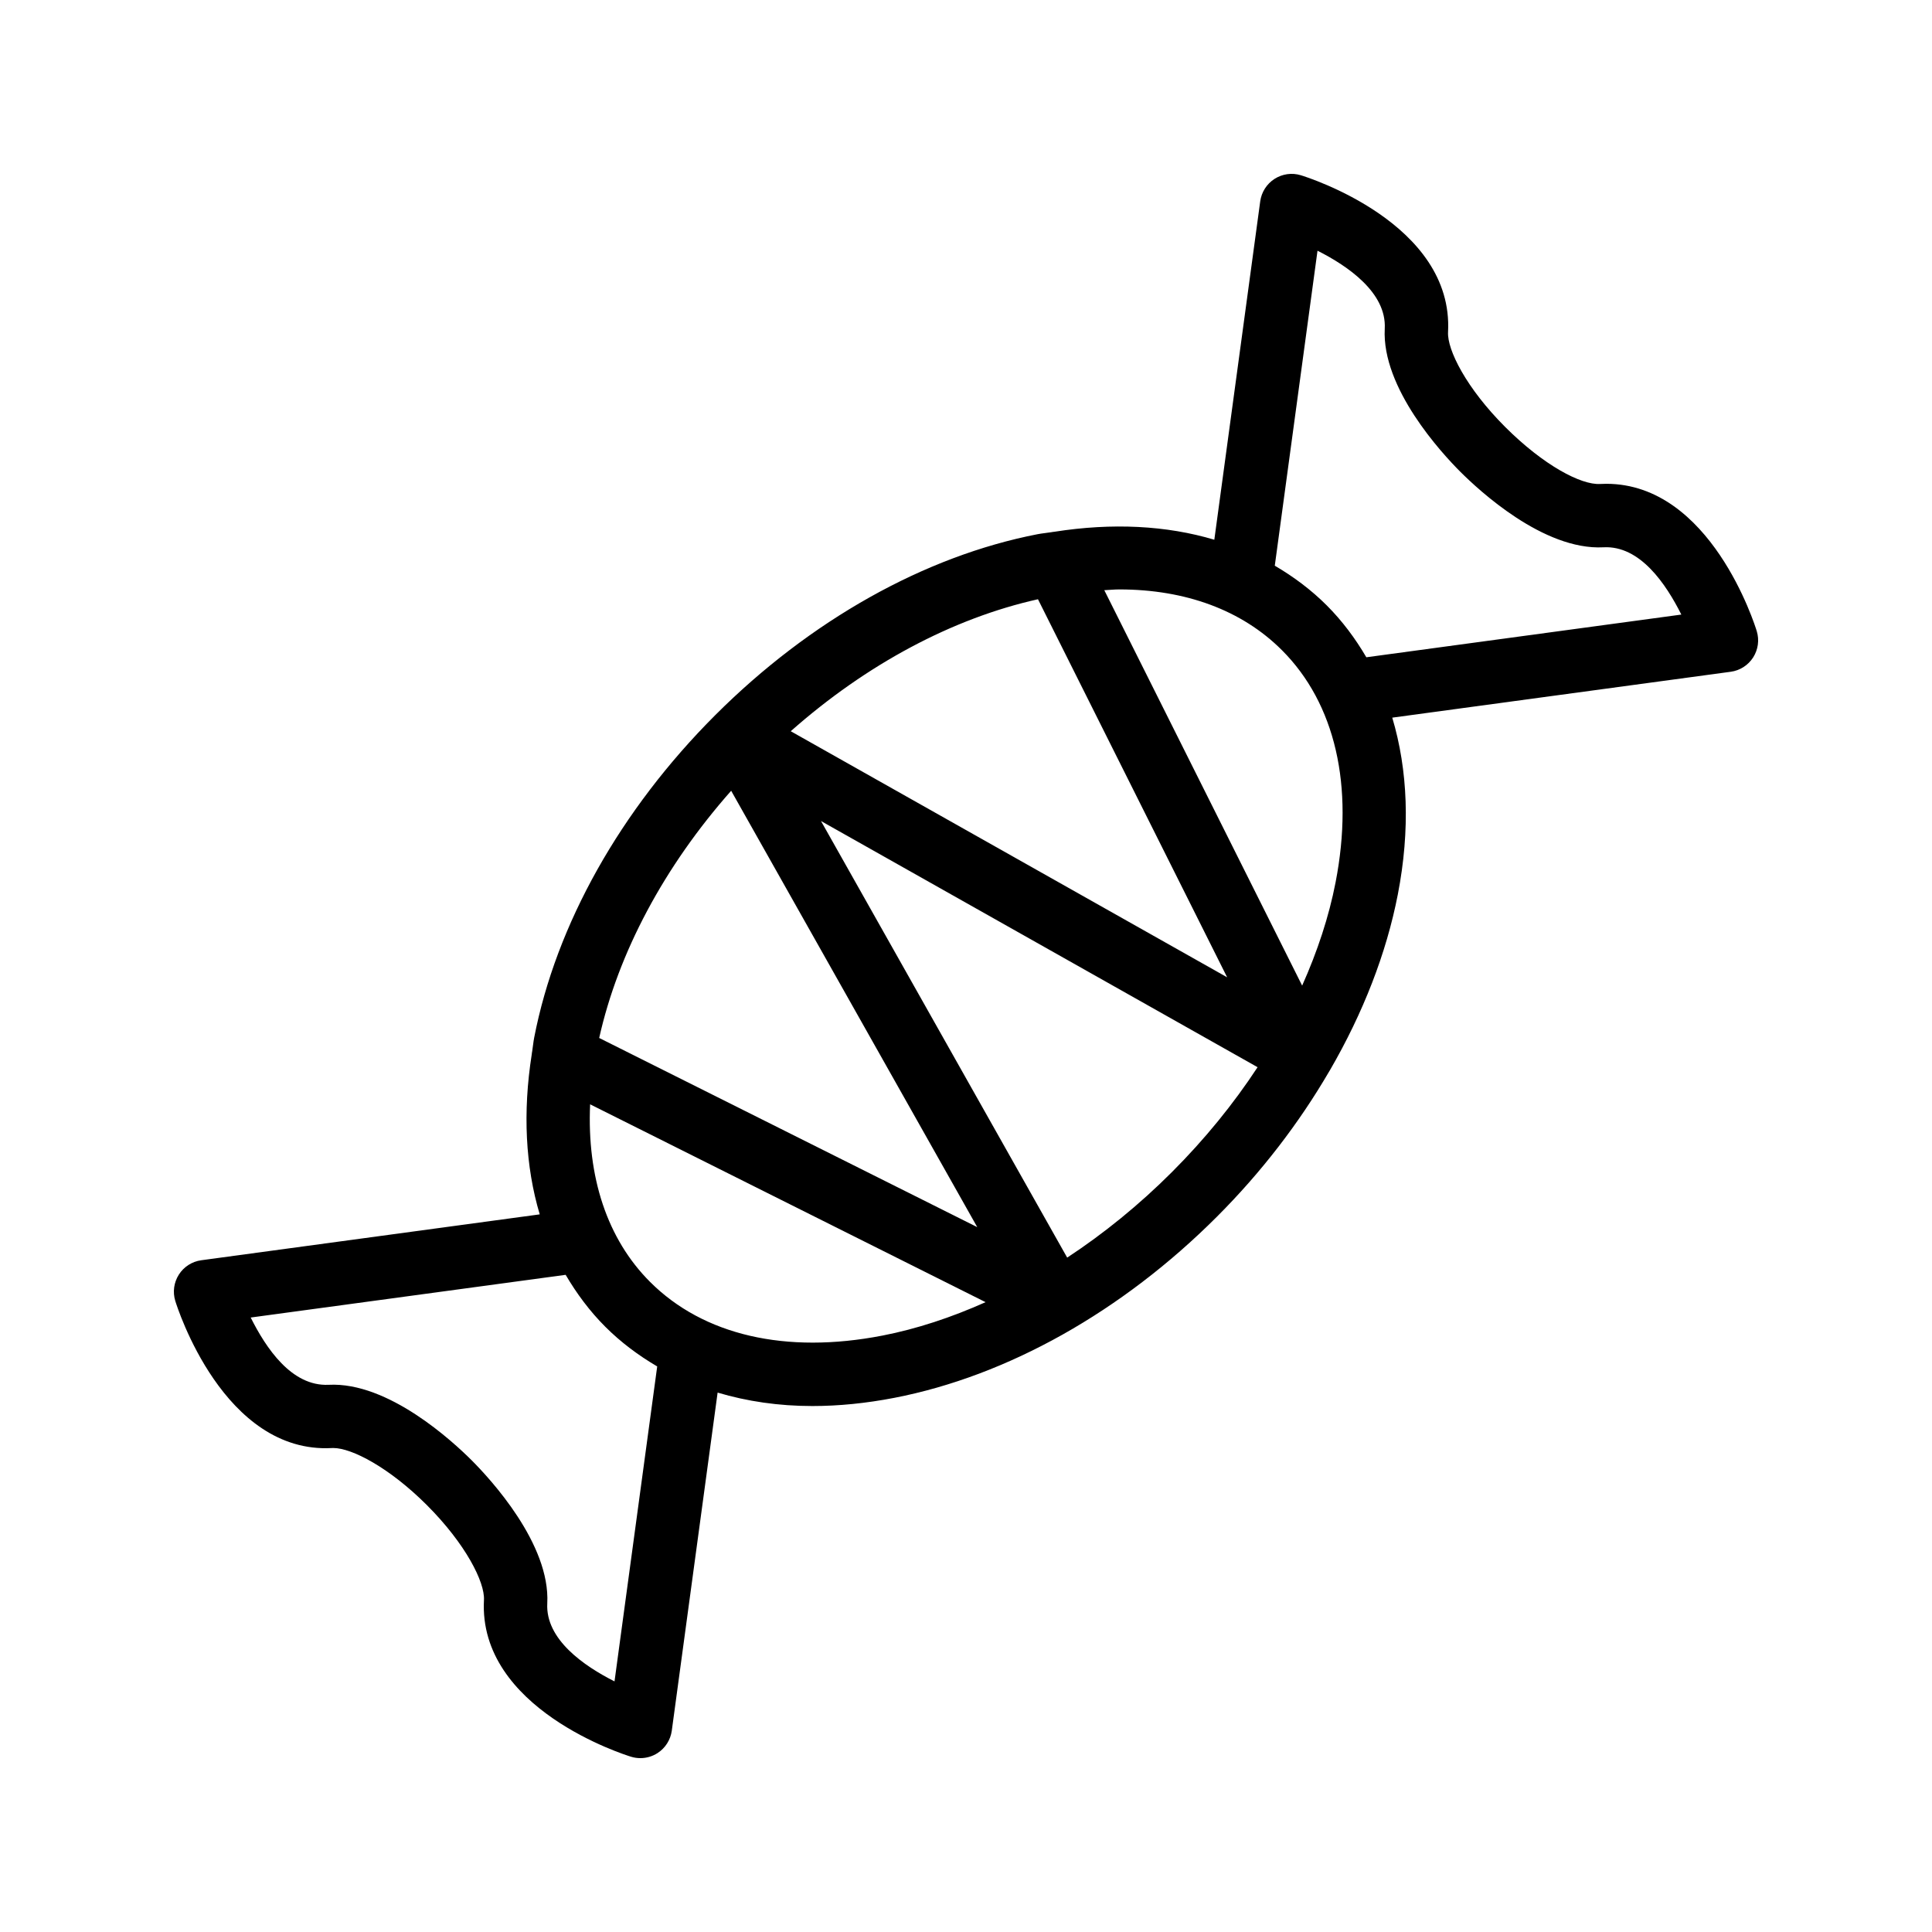 <?xml version="1.0" encoding="UTF-8"?>
<!-- Uploaded to: ICON Repo, www.svgrepo.com, Generator: ICON Repo Mixer Tools -->
<svg fill="#000000" width="800px" height="800px" version="1.1" viewBox="144 144 512 512" xmlns="http://www.w3.org/2000/svg">
 <path d="m191.41 481.77c-1.328 2.074-1.68 4.621-0.961 6.981 0.5 1.656 12.832 40.578 41.543 38.996 0.113-0.004 0.23-0.008 0.344-0.008 4.856 0 14.77 5.113 24.797 15.137 10.266 10.266 15.383 20.418 15.121 25.137-1.543 28.84 37.344 41.043 39 41.547 0.805 0.246 1.633 0.363 2.453 0.363 1.59 0 3.164-0.449 4.535-1.328 2.066-1.328 3.453-3.5 3.789-5.941l12.145-89.602c7.793 2.324 16.191 3.562 25.117 3.562 6.961 0 14.227-0.723 21.715-2.172 29.996-5.816 60.344-22.852 85.461-47.973 11.832-11.828 21.789-24.84 29.707-38.406 0.105-0.176 0.227-0.34 0.316-0.523 8.73-15.082 14.91-30.848 17.953-46.535 3.312-17.109 2.664-32.941-1.48-46.82l89.695-12.16c2.434-0.328 4.609-1.715 5.938-3.789s1.68-4.625 0.961-6.981c-0.496-1.625-12.23-39.043-39.883-39.043-0.543 0-1.105 0.016-1.664 0.047-4.992 0.277-14.875-4.867-25.141-15.125-10.266-10.27-15.383-20.422-15.121-25.141 1.543-28.84-37.344-41.043-39-41.547-2.371-0.73-4.91-0.363-6.988 0.965-2.066 1.328-3.453 3.5-3.789 5.941l-12.164 89.684c-12.664-3.781-26.984-4.531-42.398-2.113-0.273 0.008-0.535 0.082-0.809 0.117-1.207 0.199-2.379 0.289-3.602 0.523-29.996 5.816-60.344 22.852-85.469 47.973-25.117 25.117-42.156 55.469-47.969 85.461-0.238 1.227-0.328 2.402-0.527 3.617-0.035 0.27-0.109 0.527-0.117 0.797-2.418 15.414-1.664 29.742 2.117 42.41l-89.688 12.16c-2.438 0.328-4.609 1.711-5.938 3.789zm186.39 16.184c-25.551 4.957-47.395-0.105-61.523-14.234-11.375-11.371-16.754-27.793-15.887-47.066l104.8 52.434c-9.059 4.047-18.25 7.098-27.387 8.867zm41.273-195.15 50.133 100.19-115.65-65.211c20.066-17.754 42.906-29.93 65.52-34.977zm-81.305 50.758 65.215 115.64-100.19-50.129c5.051-22.613 17.227-45.449 34.977-65.516zm116.82 101.04c-8.695 8.695-18.051 16.293-27.773 22.68l-65.242-115.7 115.7 65.238c-6.387 9.727-13.984 19.082-22.684 27.777zm38.566-244.16c8.051 4.055 18.336 11.129 17.82 20.66-0.844 15.758 15.113 33.004 20.023 37.918 4.922 4.91 22.023 20.844 37.918 20.02 9.727-0.543 16.613 9.773 20.656 17.828l-83.477 11.316c-2.93-4.992-6.379-9.637-10.504-13.762s-8.766-7.578-13.758-10.508zm-9.441 105.85c14.137 14.133 19.188 35.98 14.234 61.523-1.77 9.137-4.82 18.324-8.863 27.383l-52.434-104.79c1.32-0.059 2.676-0.203 3.969-0.203 17.57 0.004 32.5 5.496 43.094 16.09zm-189.81 165.55c2.93 4.992 6.379 9.637 10.504 13.762s8.766 7.586 13.758 10.516l-11.312 83.465c-8.051-4.055-18.336-11.133-17.82-20.66 0.844-15.754-15.113-33-20.023-37.914-4.922-4.91-22.066-20.852-37.918-20.023-9.855 0.457-16.613-9.773-20.656-17.828z"/>
</svg>